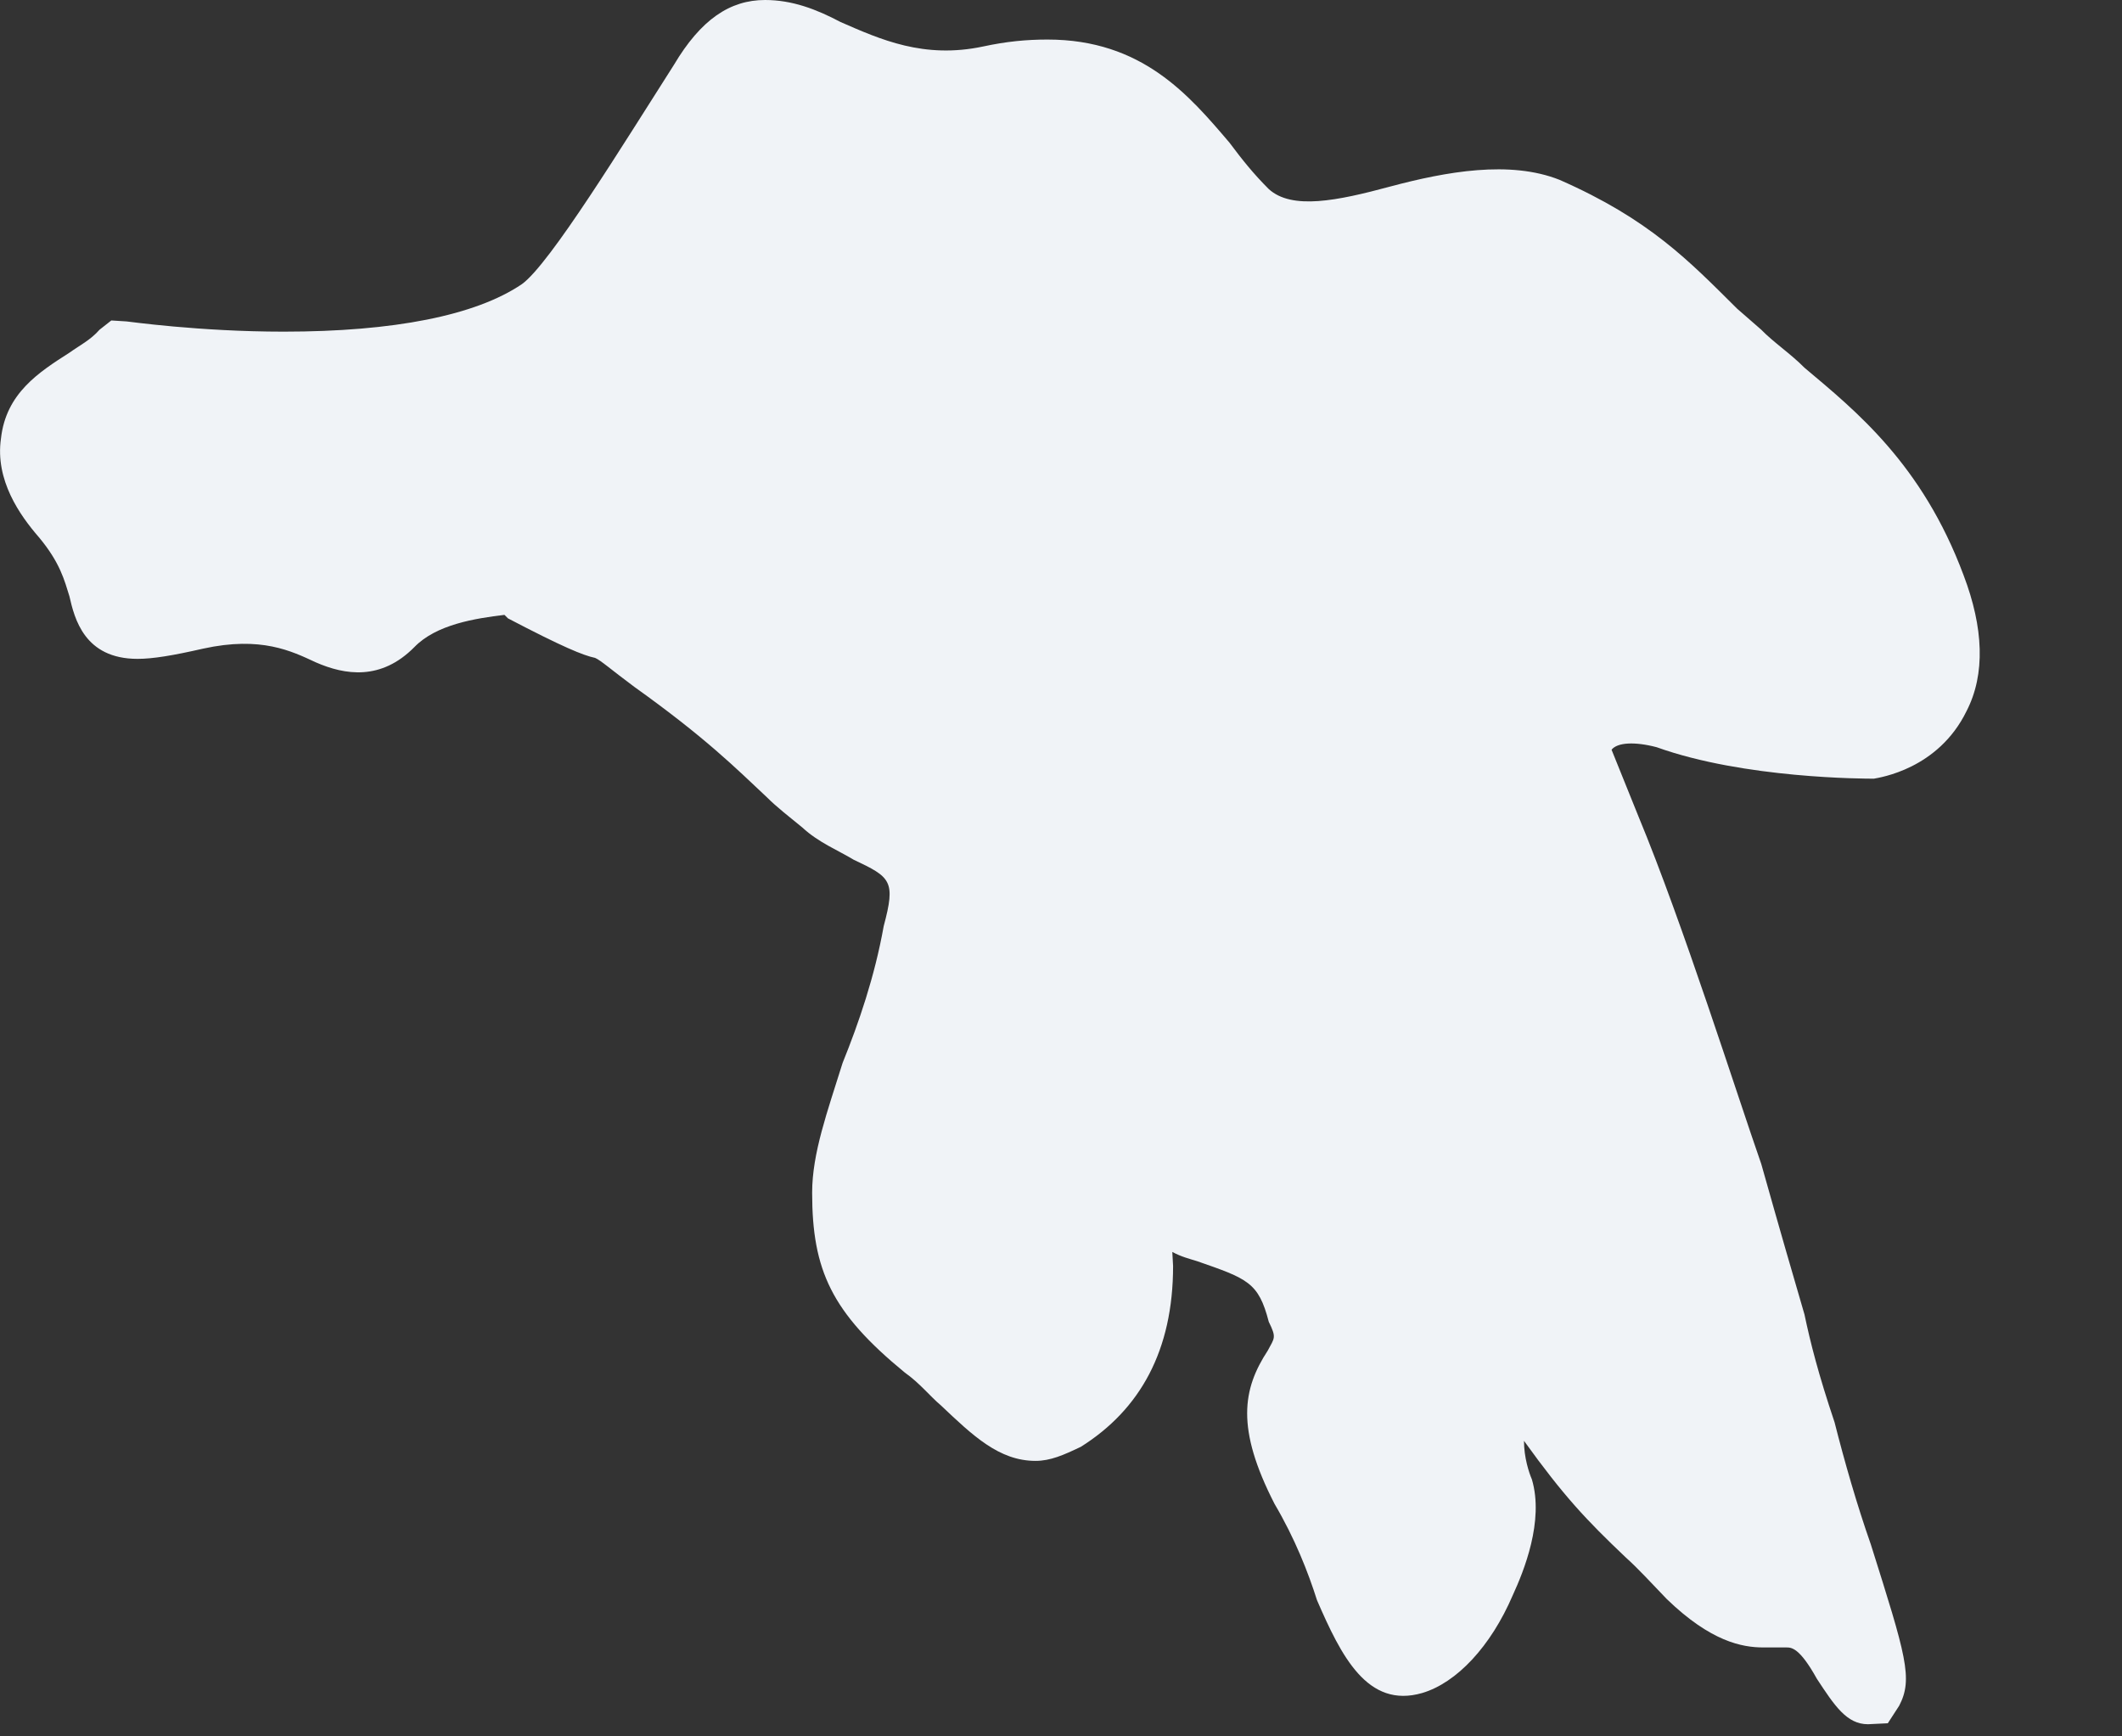 <?xml version="1.0" encoding="utf-8"?>
<svg xmlns="http://www.w3.org/2000/svg" fill="none" height="100%" overflow="visible" preserveAspectRatio="none" style="display: block;" viewBox="0 0 11 9" width="100%">
<rect x="0" y="0" width="11" height="9" fill="#333333" stroke="none"/>
<path d="M9.714 4.036C9.744 4.03 10.047 3.987 10.194 3.686C10.293 3.494 10.282 3.253 10.179 2.982C9.964 2.405 9.619 2.129 9.354 1.906C9.282 1.833 9.194 1.775 9.13 1.709L9.005 1.6C8.755 1.352 8.551 1.137 8.084 0.932C7.827 0.83 7.498 0.889 7.206 0.967C6.932 1.041 6.697 1.089 6.577 0.98C6.498 0.901 6.441 0.83 6.373 0.739C6.164 0.494 5.921 0.205 5.43 0.205C5.32 0.205 5.217 0.215 5.096 0.241C4.789 0.306 4.565 0.205 4.357 0.114C4.232 0.048 4.107 0 3.966 0C3.784 0 3.633 0.101 3.493 0.337C3.236 0.739 2.85 1.37 2.705 1.473C2.466 1.635 2.042 1.719 1.47 1.719C1.031 1.719 0.663 1.666 0.656 1.666L0.577 1.661L0.516 1.709C0.47 1.762 0.41 1.792 0.36 1.828C0.202 1.929 0.031 2.038 0.005 2.273C-0.026 2.489 0.103 2.671 0.202 2.785C0.312 2.917 0.334 3.008 0.36 3.091C0.386 3.205 0.437 3.415 0.713 3.415C0.792 3.415 0.895 3.398 1.053 3.362C1.354 3.296 1.512 3.375 1.637 3.433C1.788 3.499 1.975 3.529 2.148 3.354C2.262 3.236 2.466 3.205 2.615 3.187L2.633 3.205C2.918 3.354 3.023 3.397 3.085 3.41C3.115 3.423 3.168 3.471 3.288 3.56C3.659 3.825 3.815 3.982 3.975 4.132C4.028 4.185 4.091 4.233 4.159 4.289C4.243 4.367 4.346 4.408 4.425 4.456C4.618 4.547 4.644 4.565 4.581 4.8C4.534 5.063 4.451 5.304 4.368 5.509C4.289 5.762 4.21 5.977 4.21 6.182C4.21 6.585 4.311 6.803 4.69 7.114C4.769 7.17 4.82 7.236 4.877 7.284C5.043 7.441 5.179 7.572 5.368 7.572C5.445 7.572 5.513 7.542 5.603 7.499C5.91 7.306 6.081 7 6.081 6.562L6.077 6.489C6.123 6.514 6.164 6.524 6.206 6.537C6.467 6.628 6.524 6.646 6.577 6.851C6.618 6.934 6.607 6.934 6.572 7C6.441 7.2 6.406 7.403 6.607 7.795C6.713 7.975 6.781 8.149 6.827 8.294C6.952 8.582 7.088 8.858 7.373 8.775C7.551 8.722 7.728 8.534 7.842 8.268C7.899 8.144 8.005 7.884 7.941 7.668C7.926 7.633 7.9 7.555 7.9 7.468C8.108 7.757 8.224 7.879 8.426 8.071C8.494 8.132 8.558 8.203 8.641 8.289C8.869 8.509 9.031 8.539 9.141 8.539H9.26C9.286 8.539 9.328 8.539 9.418 8.701C9.51 8.841 9.573 8.937 9.683 8.937L9.786 8.932L9.845 8.841C9.918 8.701 9.88 8.582 9.698 8.005C9.626 7.8 9.562 7.577 9.51 7.372C9.426 7.122 9.385 6.96 9.354 6.813C9.286 6.58 9.235 6.405 9.13 6.033C9.005 5.676 8.724 4.787 8.494 4.233L8.354 3.886C8.384 3.848 8.474 3.843 8.588 3.873C9.042 4.036 9.668 4.036 9.714 4.036Z" fill="#F0F3F7" id="Vector"/>
</svg>